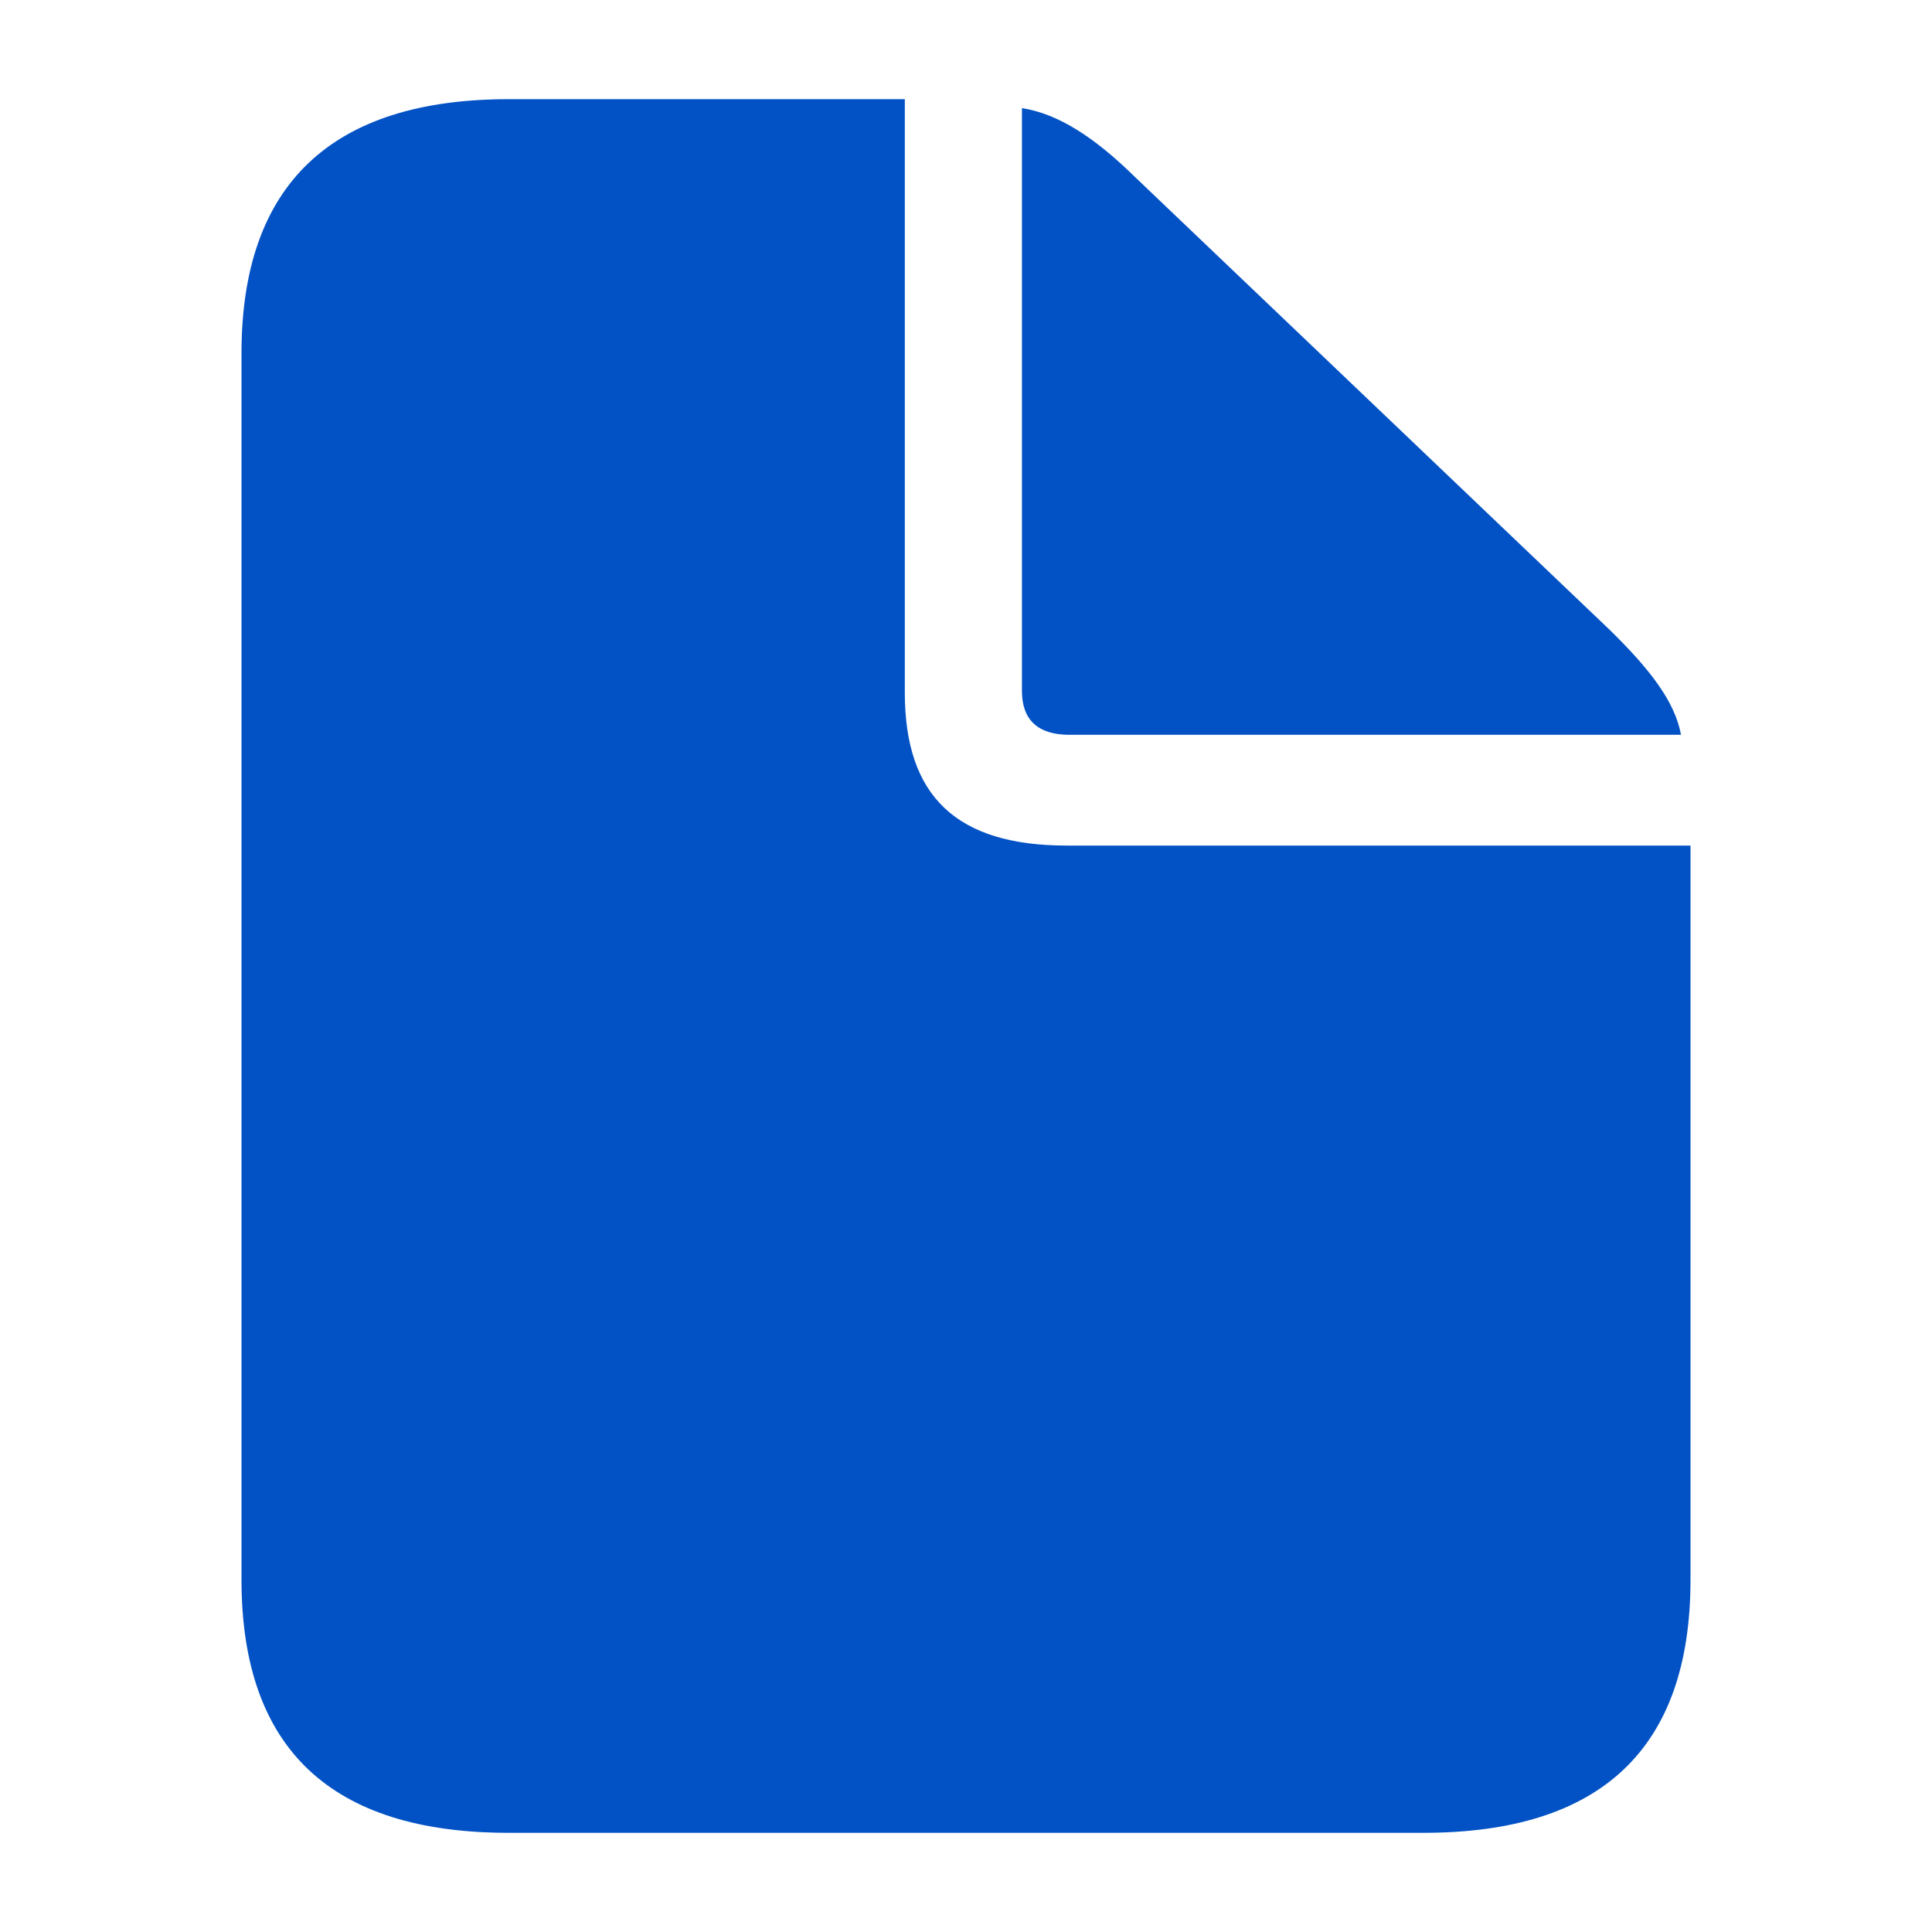 <?xml version="1.0" encoding="UTF-8"?> <svg xmlns="http://www.w3.org/2000/svg" width="24" height="24" viewBox="0 0 24 24" fill="none"><path d="M6.318 22.768H17.682C19.898 22.768 21 21.713 21 19.624V10.504H13.252C11.882 10.504 11.24 9.891 11.24 8.605V1.232H6.318C4.113 1.232 3 2.297 3 4.387V19.624C3 21.723 4.113 22.768 6.318 22.768ZM13.284 9.128H20.882C20.807 8.716 20.497 8.314 19.994 7.822L14.087 2.187C13.594 1.705 13.145 1.413 12.695 1.343V8.585C12.695 8.947 12.899 9.128 13.284 9.128Z" fill="#0252C5"></path></svg> 
